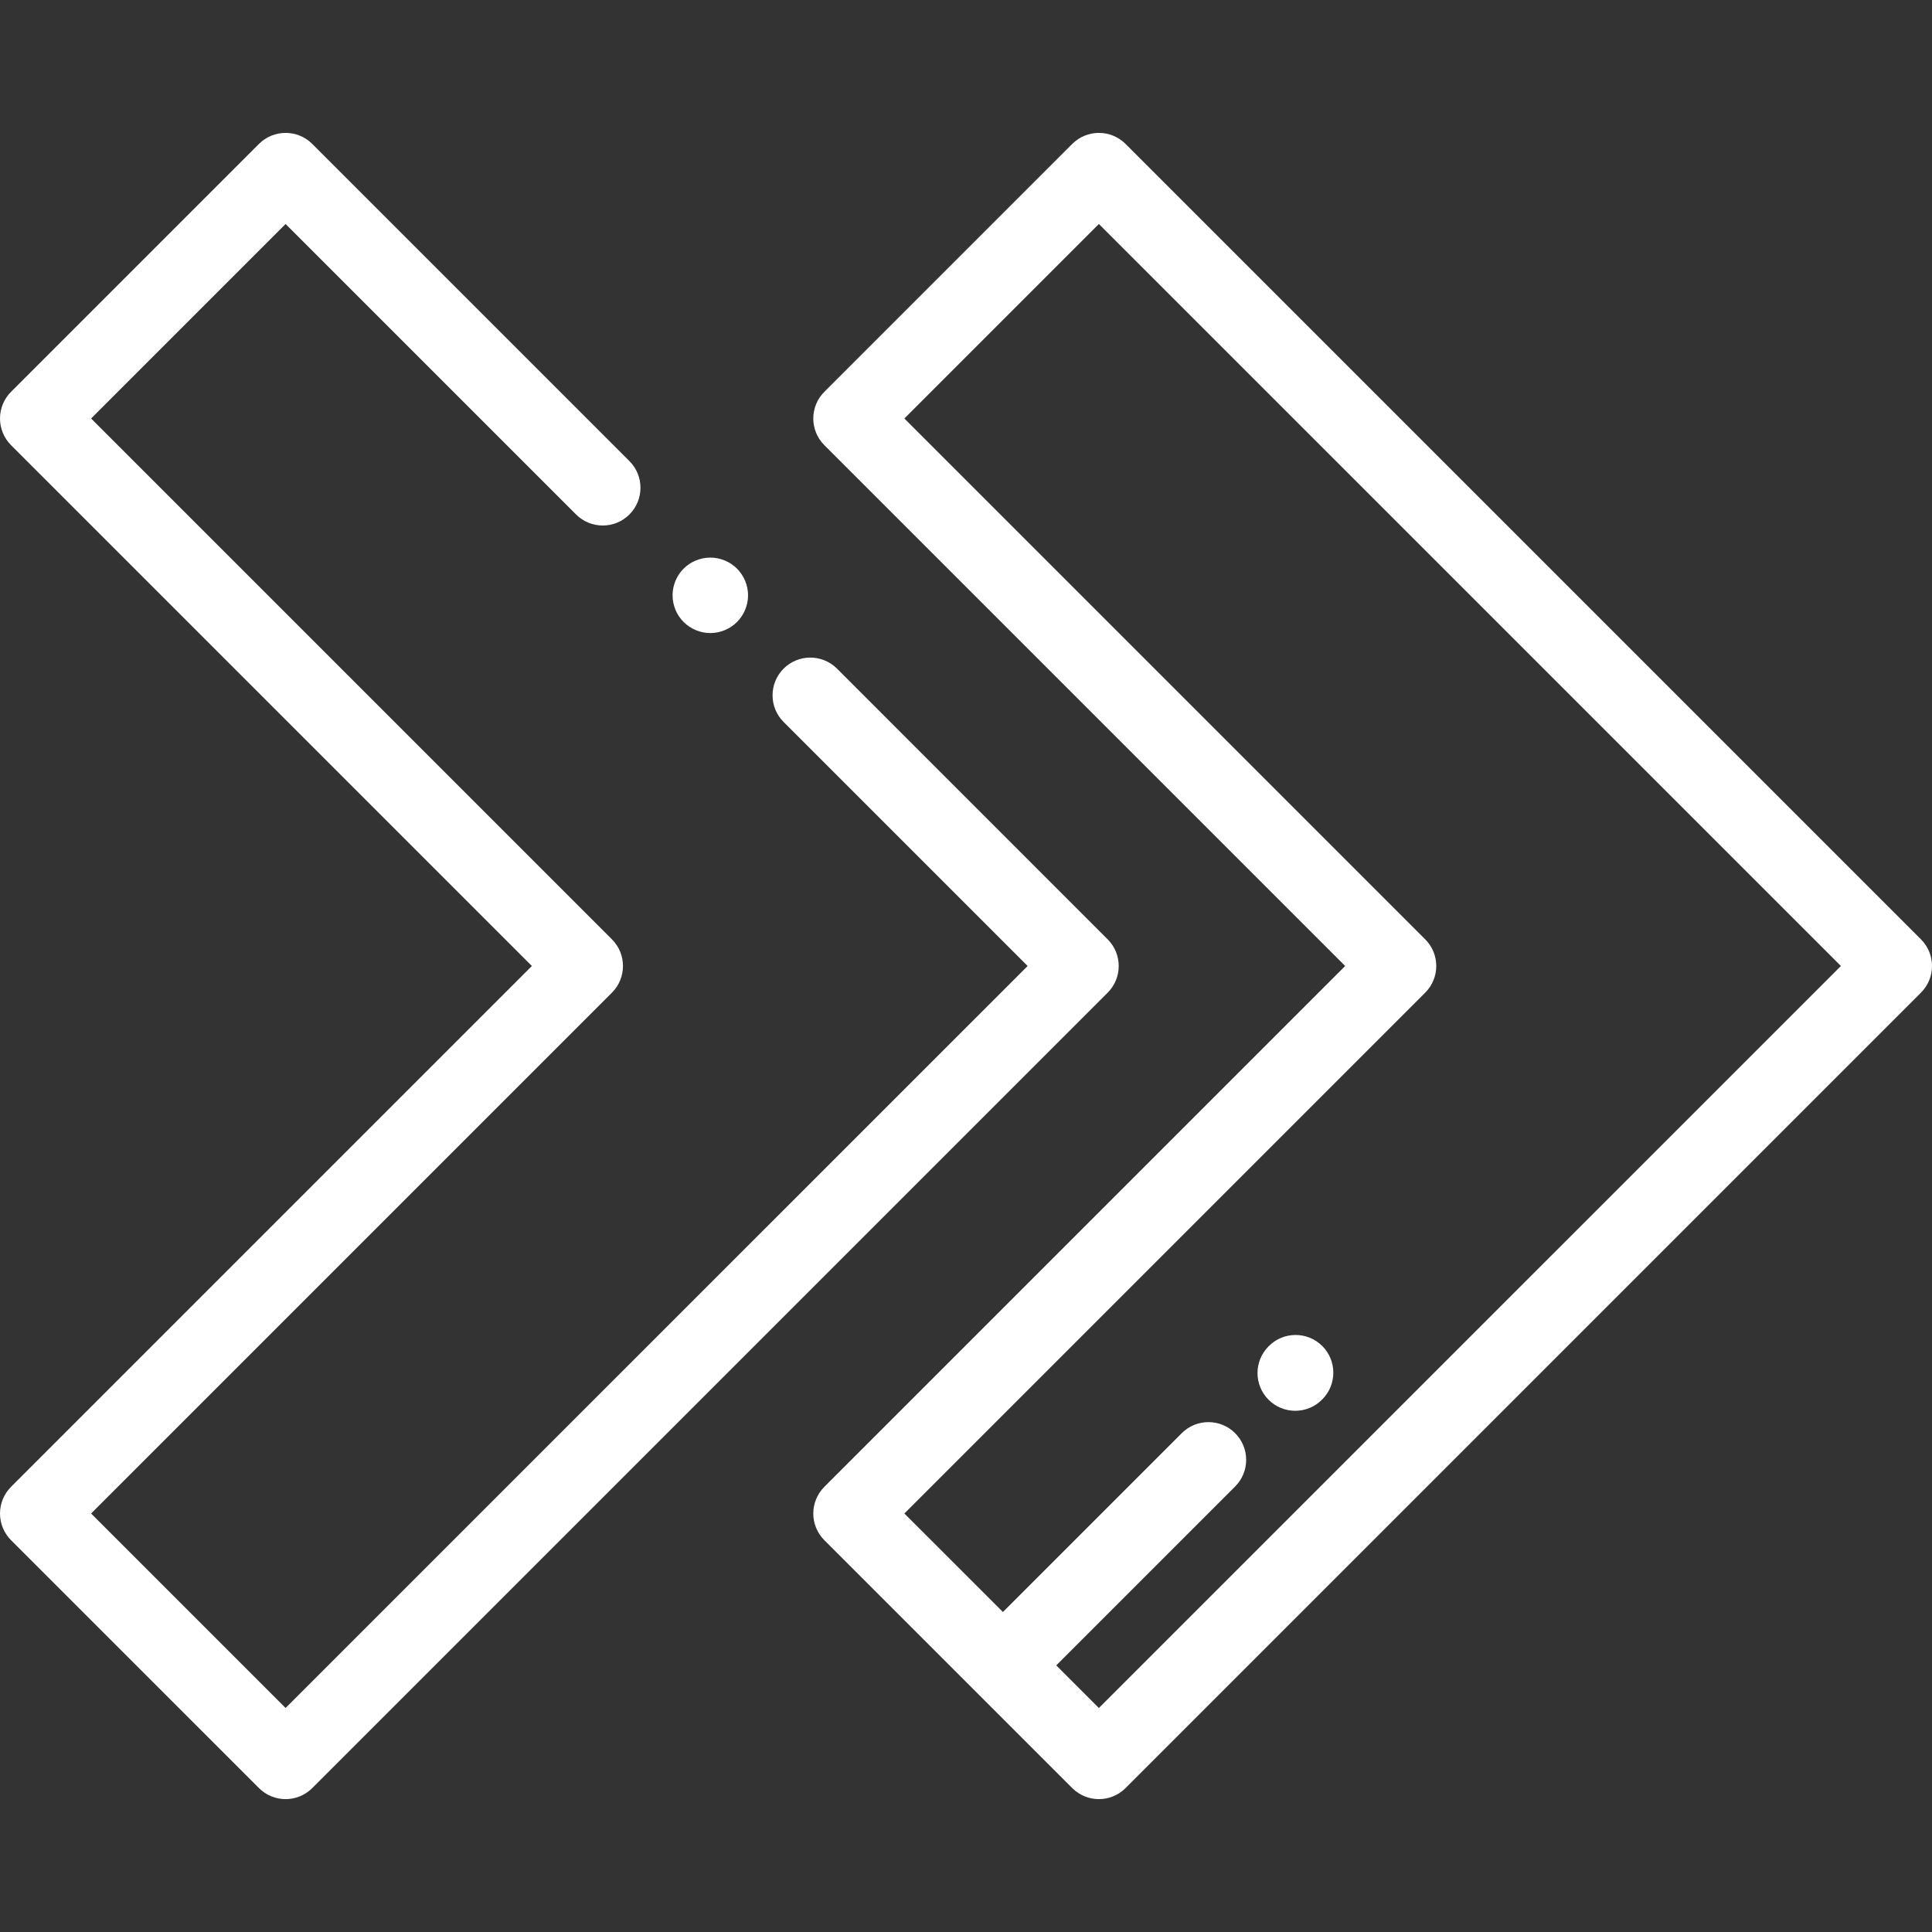 <svg width="67" height="67" viewBox="0 0 67 67" fill="none" xmlns="http://www.w3.org/2000/svg">
<rect x="0" y="0" width="67" height="67" fill="#333333" stroke="none"/>
<g clip-path="url(#clip0)">
<path d="M38.413 32.575L29.026 23.187C28.514 22.677 27.686 22.677 27.175 23.187C26.664 23.699 26.664 24.527 27.175 25.038L35.637 33.5L9.904 59.232L3.159 52.487L21.221 34.425C21.732 33.914 21.732 33.086 21.221 32.575L3.159 14.513L9.904 7.768L19.977 17.841C20.489 18.352 21.317 18.352 21.828 17.841C22.339 17.33 22.339 16.501 21.828 15.99L10.83 4.992C10.319 4.481 9.49 4.481 8.979 4.992L0.383 13.588C0.138 13.833 0 14.166 0 14.513C0 14.86 0.138 15.193 0.383 15.438L18.445 33.5L0.383 51.562C0.138 51.807 0 52.14 0 52.487C0 52.834 0.138 53.167 0.383 53.413L8.979 62.008C9.235 62.264 9.57 62.392 9.904 62.392C10.239 62.392 10.574 62.264 10.83 62.008L38.413 34.425C38.924 33.914 38.924 33.086 38.413 32.575Z" fill="white"/>
<path d="M25.558 19.719C25.315 19.476 24.977 19.337 24.633 19.337C24.288 19.337 23.951 19.476 23.708 19.719C23.463 19.964 23.324 20.3 23.324 20.645C23.324 20.99 23.463 21.327 23.708 21.571C23.951 21.814 24.289 21.954 24.633 21.954C24.977 21.954 25.315 21.814 25.558 21.571C25.802 21.327 25.942 20.99 25.942 20.645C25.942 20.3 25.802 19.964 25.558 19.719Z" fill="white"/>
<path d="M45.853 46.676C45.34 46.167 44.512 46.169 44.002 46.681L43.99 46.693C43.48 47.206 43.483 48.034 43.995 48.544C44.25 48.798 44.584 48.925 44.918 48.925C45.254 48.925 45.59 48.796 45.846 48.539L45.858 48.527C46.367 48.015 46.365 47.186 45.853 46.676Z" fill="white"/>
<path d="M66.617 32.575L39.034 4.992C38.523 4.481 37.694 4.481 37.183 4.992L28.587 13.588C28.342 13.833 28.204 14.166 28.204 14.513C28.204 14.86 28.342 15.193 28.587 15.438L46.649 33.5L28.587 51.562C28.342 51.807 28.204 52.14 28.204 52.487C28.204 52.834 28.342 53.167 28.587 53.412L37.183 62.008C37.439 62.264 37.774 62.392 38.108 62.392C38.443 62.392 38.778 62.264 39.034 62.008L66.617 34.425C67.128 33.914 67.128 33.086 66.617 32.575ZM38.108 59.232L36.63 57.754L42.833 51.551C43.344 51.04 43.344 50.212 42.833 49.701C42.322 49.19 41.493 49.19 40.982 49.701L34.78 55.903L31.363 52.487L49.425 34.425C49.936 33.914 49.936 33.086 49.425 32.575L31.363 14.513L38.108 7.768L63.841 33.5L38.108 59.232Z" fill="white"/>
</g>
<defs>
<clipPath id="clip0">
<rect width="67" height="67" fill="white"/>
</clipPath>
</defs>
</svg>
